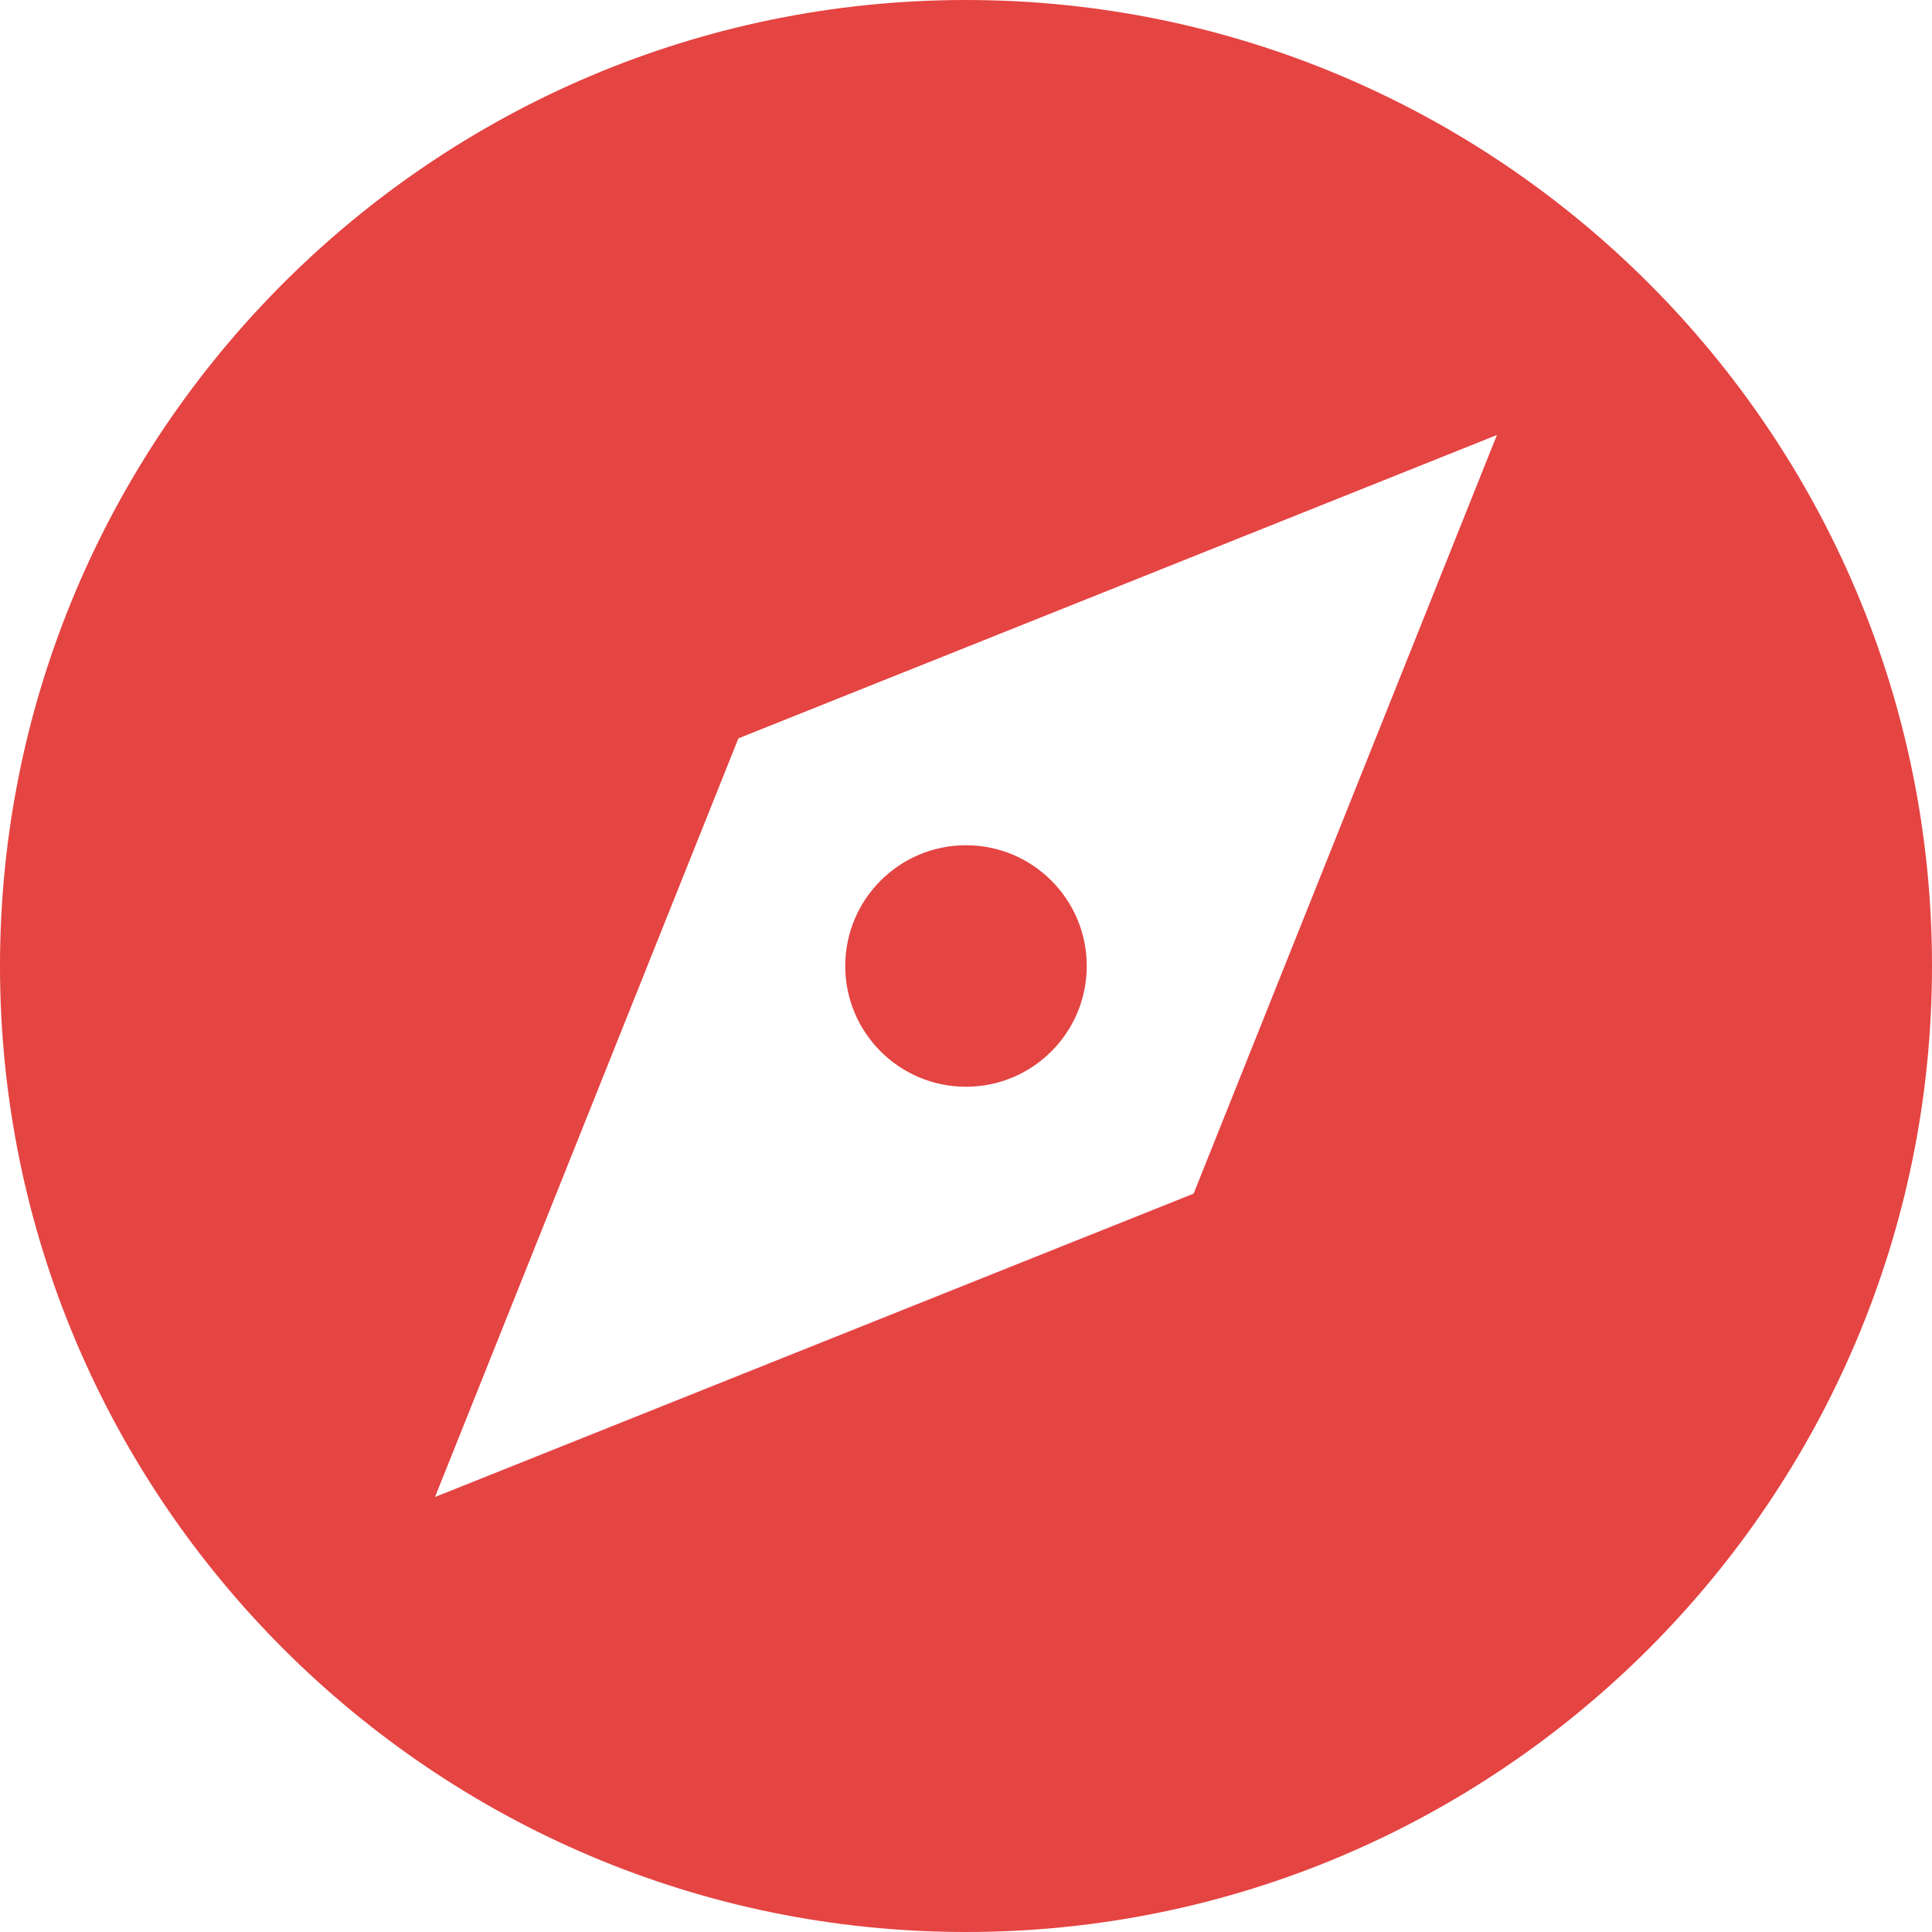 <?xml version="1.0" encoding="UTF-8"?> <svg xmlns="http://www.w3.org/2000/svg" xmlns:xlink="http://www.w3.org/1999/xlink" x="0px" y="0px" viewBox="0 0 32 32" xml:space="preserve" width="32" height="32"><g class="nc-icon-wrapper" fill="#e44442"><path fill="#e44442" d="M16,0C7.178,0,0,7.178,0,16s7.178,16,16,16s16-7.178,16-16S24.822,0,16,0z M19.77,19.77L7.205,24.795 L12.23,12.23l12.564-5.025L19.77,19.77z"></path> <circle data-color="color-2" fill="#e44442" cx="16" cy="16" r="2"></circle></g></svg> 